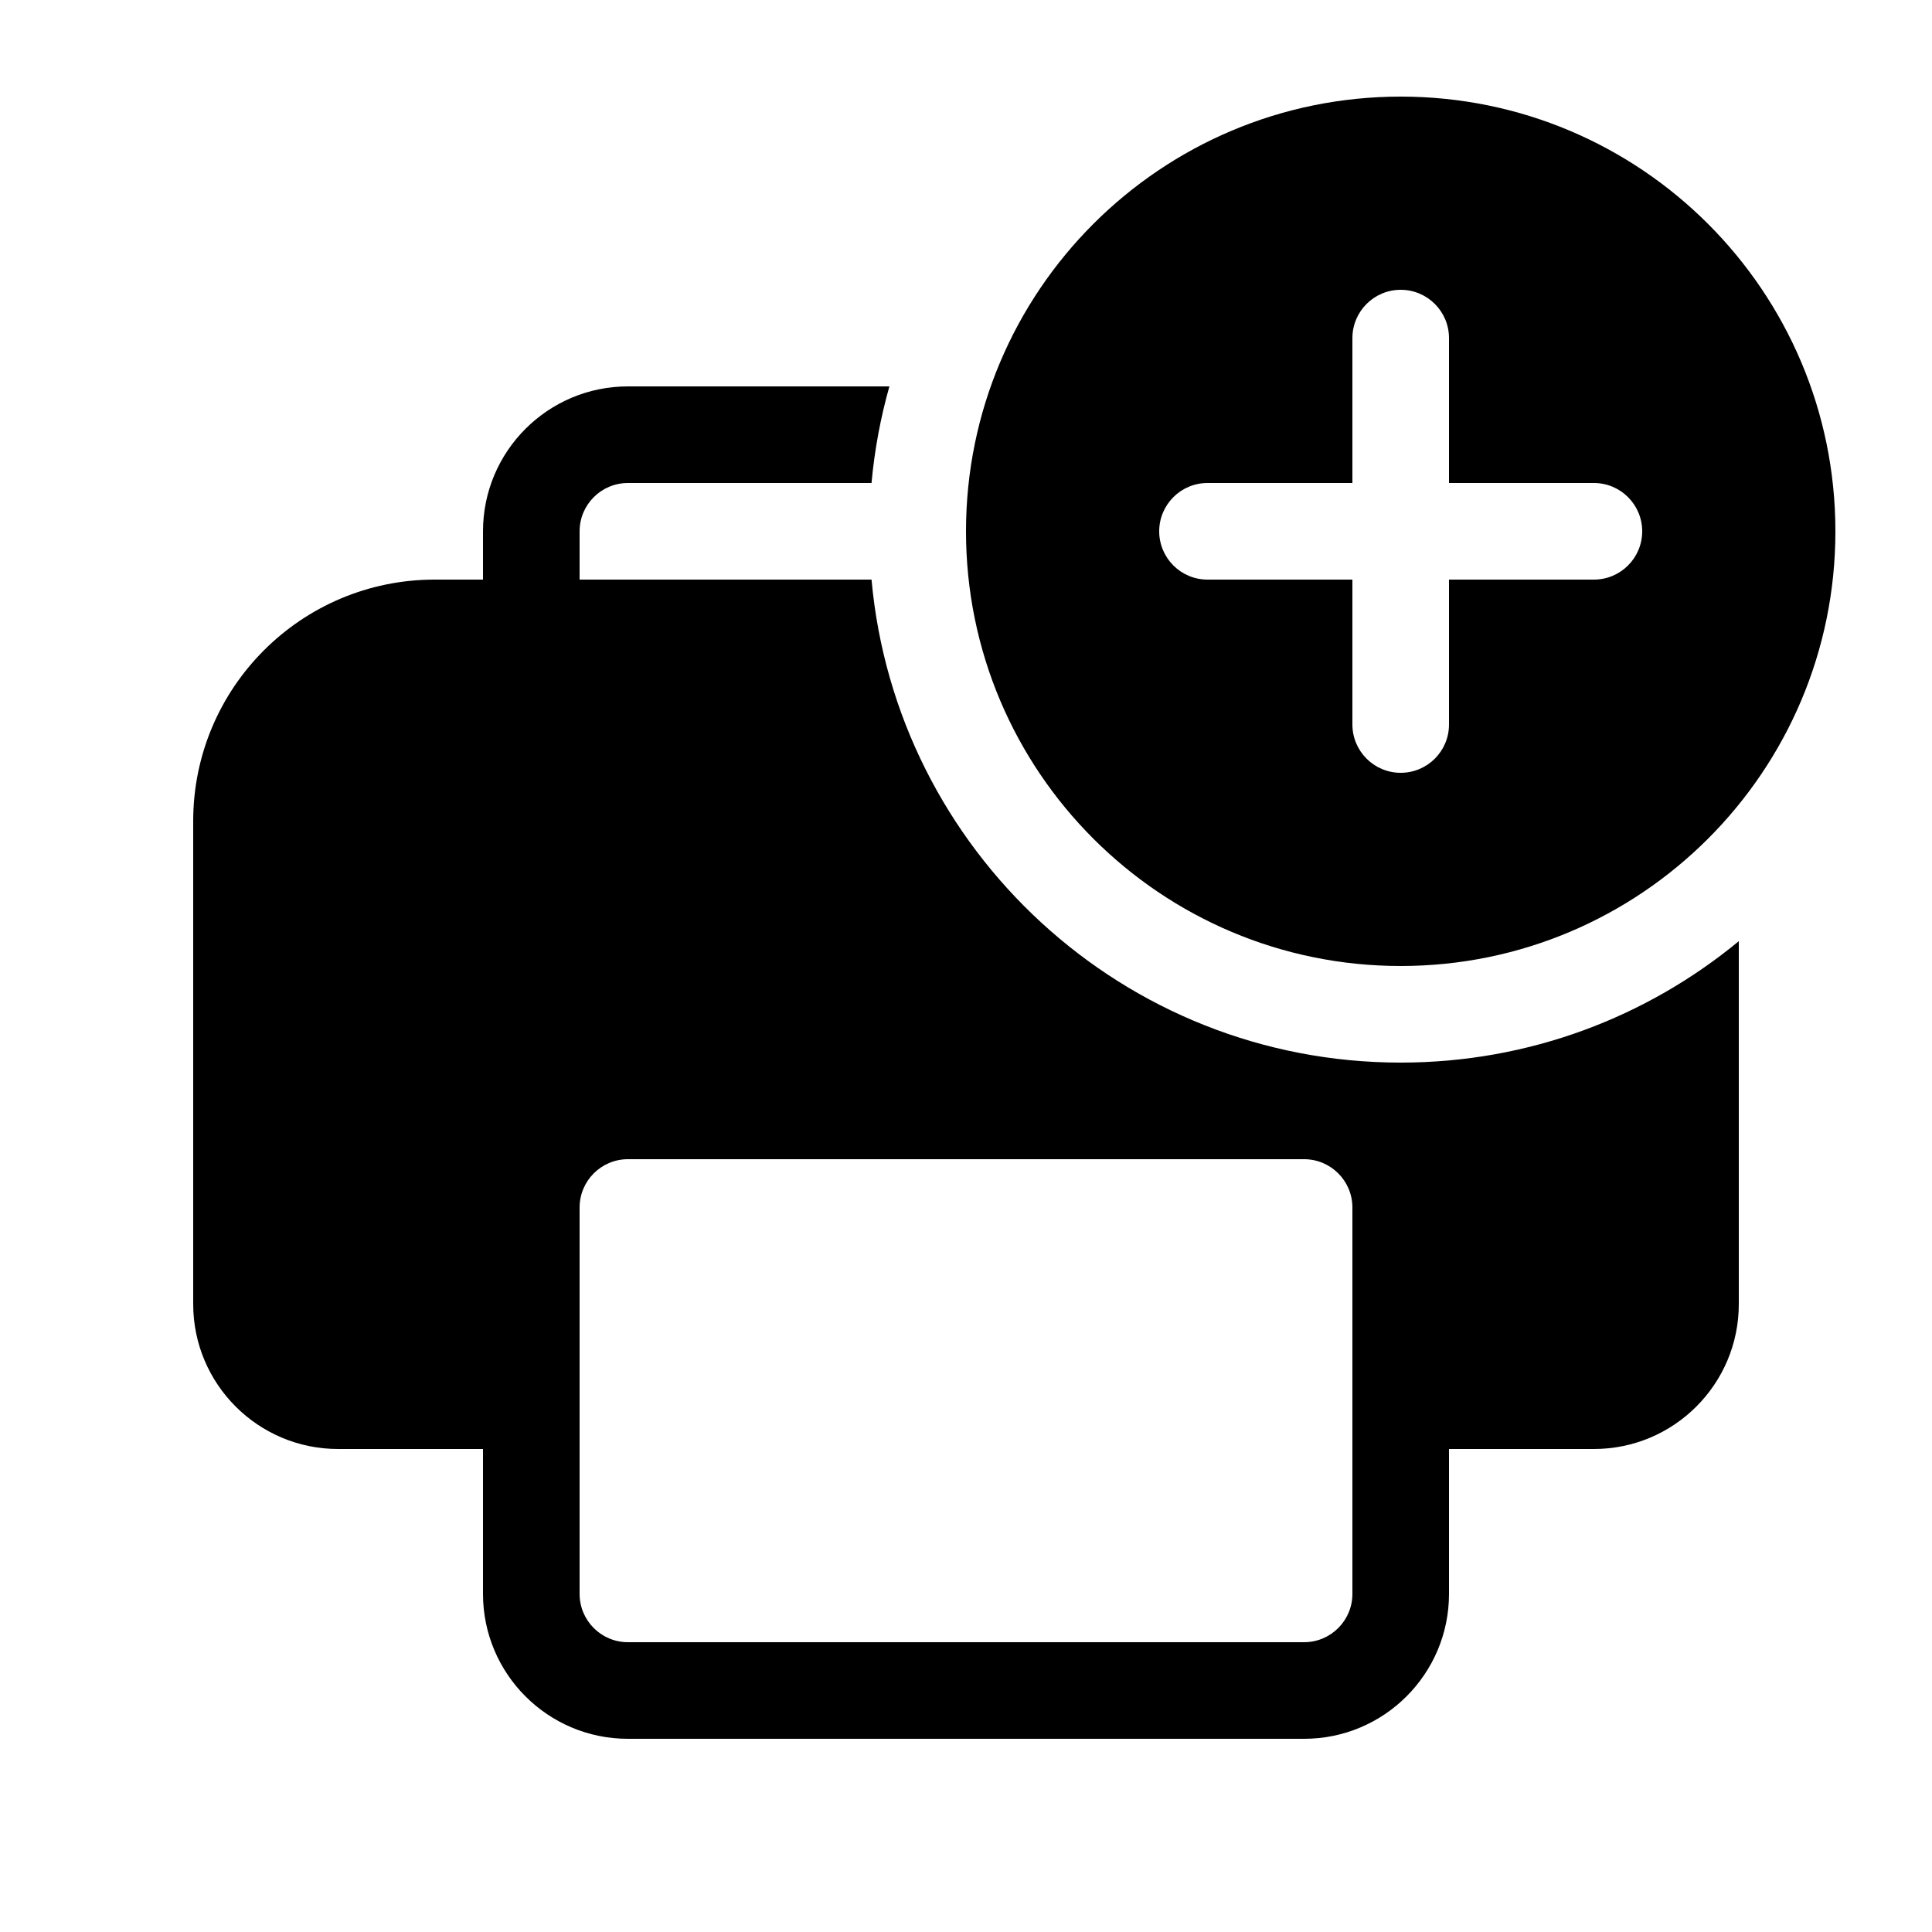 <svg xmlns="http://www.w3.org/2000/svg" viewBox="0 0 20 20" fill="none"><path d="M19 5.5C19 7.985 16.985 10 14.5 10C12.015 10 10 7.985 10 5.5C10 3.015 12.015 1 14.5 1C16.985 1 19 3.015 19 5.5ZM15 3.5C15 3.224 14.776 3 14.5 3C14.224 3 14 3.224 14 3.5V5H12.5C12.224 5 12 5.224 12 5.5C12 5.776 12.224 6 12.5 6H14V7.5C14 7.776 14.224 8 14.5 8C14.776 8 15 7.776 15 7.5V6H16.5C16.776 6 17 5.776 17 5.5C17 5.224 16.776 5 16.5 5H15V3.5ZM14.5 11C15.83 11 17.049 10.528 18 9.743V13.5C18 14.328 17.328 15 16.5 15H15V16.5C15 17.328 14.328 18 13.5 18H6.5C5.672 18 5 17.328 5 16.5V15H3.5C2.672 15 2 14.328 2 13.5V8.5C2 7.119 3.119 6 4.5 6H5V5.5C5 4.672 5.672 4 6.5 4H9.207C9.116 4.322 9.053 4.657 9.022 5H6.5C6.224 5 6 5.224 6 5.5V6H9.022C9.275 8.803 11.631 11 14.5 11ZM6 12.5V16.5C6 16.776 6.224 17 6.5 17H13.5C13.776 17 14 16.776 14 16.5V12.5C14 12.224 13.776 12 13.5 12H6.5C6.224 12 6 12.224 6 12.5Z" fill="currentColor"/></svg>